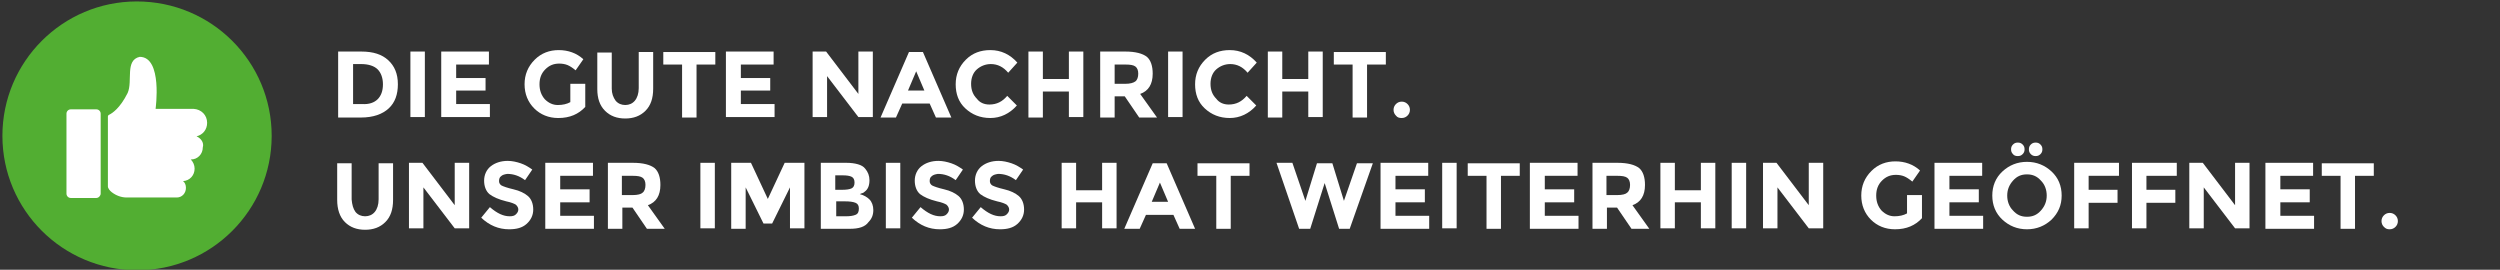 <?xml version="1.0" encoding="utf-8"?>
<!-- Generator: Adobe Illustrator 24.0.1, SVG Export Plug-In . SVG Version: 6.00 Build 0)  -->
<svg version="1.1" id="Ebene_1" xmlns="http://www.w3.org/2000/svg" xmlns:xlink="http://www.w3.org/1999/xlink" x="0px" y="0px"
	 viewBox="0 0 519 56" width="519" height="56" style="enable-background:new 0 0 519 56;" xml:space="preserve">
<rect x="0" y="0" width="519" height="56" fill="#333333" stroke="none"/>
<style type="text/css">
	.st0{fill:#FFFFFF;}
	.st1{fill:#52AE32;}
</style>
<g>
	<path class="st0" d="M80.6,12.5c1.3,1.2,2,2.8,2,5c0,2.1-0.6,3.8-1.9,5c-1.3,1.2-3.2,1.9-5.8,1.9h-4.7V10.7H75
		C77.5,10.7,79.3,11.3,80.6,12.5z M78.4,20.6c0.7-0.7,1.1-1.7,1.1-3.1c0-1.3-0.4-2.4-1.1-3.1c-0.7-0.7-1.9-1.1-3.4-1.1h-1.7v8.3h1.9
		C76.6,21.7,77.7,21.3,78.4,20.6z"/>
	<path class="st0" d="M85.2,10.7h3v13.6h-3V10.7z"/>
	<path class="st0" d="M101.5,10.7v2.7h-6.8v2.8h6.1v2.6h-6.1v2.8h7v2.7H91.6V10.7H101.5z"/>
	<path class="st0" d="M118.4,17.4h3.1v4.8c-1.4,1.5-3.2,2.3-5.6,2.3c-2,0-3.7-0.7-5-2s-2-3-2-5s0.7-3.7,2.1-5.1c1.4-1.4,3.1-2,5-2
		s3.7,0.6,5.1,1.9l-1.6,2.3c-0.6-0.5-1.2-0.9-1.7-1.1c-0.5-0.2-1.1-0.3-1.7-0.3c-1.2,0-2.1,0.4-2.9,1.2c-0.8,0.8-1.2,1.8-1.2,3.1
		s0.4,2.3,1.1,3.1c0.8,0.8,1.7,1.2,2.7,1.2s1.9-0.2,2.6-0.6V17.4z"/>
	<path class="st0" d="M127.8,20.9c0.5,0.6,1.2,0.9,2,0.9s1.5-0.3,2-0.9c0.5-0.6,0.8-1.5,0.8-2.6v-7.5h3v7.6c0,2-0.5,3.5-1.6,4.6
		c-1.1,1.1-2.5,1.6-4.2,1.6c-1.7,0-3.1-0.5-4.2-1.6s-1.6-2.6-1.6-4.5v-7.6h3v7.5C127,19.4,127.3,20.2,127.8,20.9z"/>
	<path class="st0" d="M144.6,13.4v11h-3v-11h-3.9v-2.6h10.8v2.6H144.6z"/>
	<path class="st0" d="M160.6,10.7v2.7h-6.8v2.8h6.1v2.6h-6.1v2.8h7v2.7h-10.1V10.7H160.6z"/>
	<path class="st0" d="M178.2,10.7h3v13.6h-3l-6.5-8.5v8.5h-3V10.7h2.8l6.7,8.8V10.7z"/>
	<path class="st0" d="M194.3,24.4l-1.3-2.9h-5.7l-1.3,2.9h-3.2l5.9-13.6h2.9l5.9,13.6H194.3z M190.2,14.8l-1.7,4h3.4L190.2,14.8z"/>
	<path class="st0" d="M205.4,21.7c1.5,0,2.7-0.6,3.7-1.8l2,2c-1.5,1.7-3.4,2.6-5.5,2.6c-2.1,0-3.8-0.7-5.2-2s-2-3-2-5
		s0.7-3.7,2.1-5.1c1.4-1.4,3.1-2,5.1-2c2.2,0,4.1,0.9,5.6,2.6l-1.9,2.1c-1-1.2-2.2-1.8-3.6-1.8c-1.1,0-2.1,0.4-2.9,1.1
		c-0.8,0.7-1.2,1.8-1.2,3c0,1.3,0.4,2.3,1.2,3.1C203.4,21.3,204.3,21.7,205.4,21.7z"/>
	<path class="st0" d="M221.9,10.7h3v13.6h-3V19h-5.4v5.4h-3V10.7h3v5.7h5.4V10.7z"/>
	<path class="st0" d="M239.3,15.3c0,2.2-0.9,3.6-2.6,4.2l3.5,4.9h-3.7l-3-4.4h-2.1v4.4h-3V10.7h5.2c2.1,0,3.6,0.4,4.5,1.1
		C238.9,12.5,239.3,13.7,239.3,15.3z M235.7,16.9c0.4-0.3,0.6-0.9,0.6-1.6s-0.2-1.2-0.6-1.5c-0.4-0.3-1.1-0.4-2-0.4h-2.3v4h2.2
		C234.6,17.4,235.3,17.2,235.7,16.9z"/>
	<path class="st0" d="M242.5,10.7h3v13.6h-3V10.7z"/>
	<path class="st0" d="M255.1,21.7c1.5,0,2.7-0.6,3.7-1.8l2,2c-1.5,1.7-3.4,2.6-5.5,2.6c-2.1,0-3.8-0.7-5.2-2s-2-3-2-5
		s0.7-3.7,2.1-5.1c1.4-1.4,3.1-2,5.1-2c2.2,0,4.1,0.9,5.6,2.6l-1.9,2.1c-1-1.2-2.2-1.8-3.6-1.8c-1.1,0-2.1,0.4-2.9,1.1
		c-0.8,0.7-1.2,1.8-1.2,3c0,1.3,0.4,2.3,1.2,3.1C253.1,21.3,254,21.7,255.1,21.7z"/>
	<path class="st0" d="M271.6,10.7h3v13.6h-3V19h-5.4v5.4h-3V10.7h3v5.7h5.4V10.7z"/>
	<path class="st0" d="M283.8,13.4v11h-3v-11h-3.9v-2.6h10.8v2.6H283.8z"/>
	<path class="st0" d="M289.8,24c-0.3-0.3-0.5-0.7-0.5-1.2s0.2-0.9,0.5-1.2s0.7-0.5,1.2-0.5s0.9,0.2,1.2,0.5s0.5,0.7,0.5,1.2
		s-0.2,0.9-0.5,1.2s-0.7,0.5-1.2,0.5S290.1,24.4,289.8,24z"/>
</g>
<g>
	<path class="st0" d="M73.8,44c0.5,0.6,1.2,0.9,2,0.9s1.5-0.3,2-0.9c0.5-0.6,0.8-1.5,0.8-2.6v-7.5h3v7.6c0,2-0.5,3.5-1.6,4.6
		c-1.1,1.1-2.5,1.6-4.2,1.6c-1.7,0-3.1-0.5-4.2-1.6S70,43.4,70,41.5v-7.6h3v7.5C73.1,42.5,73.3,43.3,73.8,44z"/>
	<path class="st0" d="M94.4,33.8h3v13.6h-3l-6.5-8.5v8.5h-3V33.8h2.8l6.7,8.8V33.8z"/>
	<path class="st0" d="M104,36.6c-0.3,0.2-0.4,0.6-0.4,1c0,0.4,0.2,0.7,0.5,0.9c0.4,0.2,1.2,0.5,2.5,0.8c1.3,0.3,2.3,0.8,3,1.4
		c0.7,0.6,1.1,1.6,1.1,2.8c0,1.2-0.5,2.2-1.4,3c-0.9,0.8-2.1,1.1-3.6,1.1c-2.2,0-4.1-0.8-5.8-2.4l1.8-2.2c1.5,1.3,2.8,1.9,4.1,1.9
		c0.6,0,1-0.1,1.3-0.4s0.5-0.6,0.5-1c0-0.4-0.2-0.7-0.5-1c-0.3-0.2-1-0.5-2-0.7c-1.6-0.4-2.7-0.9-3.5-1.5c-0.7-0.6-1.1-1.6-1.1-2.8
		s0.5-2.3,1.4-3c0.9-0.7,2.1-1.1,3.5-1.1c0.9,0,1.8,0.2,2.7,0.5c0.9,0.3,1.7,0.8,2.4,1.3l-1.5,2.2c-1.2-0.9-2.4-1.3-3.7-1.3
		C104.7,36.2,104.3,36.3,104,36.6z"/>
	<path class="st0" d="M123.1,33.8v2.7h-6.8v2.8h6.1V42h-6.1v2.8h7v2.7h-10.1V33.8H123.1z"/>
	<path class="st0" d="M137.1,38.4c0,2.2-0.9,3.6-2.6,4.2l3.5,4.9h-3.7l-3-4.4h-2.1v4.4h-3V33.8h5.2c2.1,0,3.6,0.4,4.5,1.1
		C136.7,35.6,137.1,36.8,137.1,38.4z M133.4,40c0.4-0.3,0.6-0.9,0.6-1.6s-0.2-1.2-0.6-1.5c-0.4-0.3-1.1-0.4-2-0.4h-2.3v4h2.2
		C132.4,40.5,133.1,40.3,133.4,40z"/>
	<path class="st0" d="M145.4,33.8h3v13.6h-3V33.8z"/>
	<path class="st0" d="M164,38.9l-3.7,7.5h-1.8l-3.7-7.5v8.6h-3V33.8h4.1l3.5,7.5l3.5-7.5h4.1v13.6h-3V38.9z"/>
	<path class="st0" d="M176.4,47.5h-6V33.8h5.3c0.9,0,1.7,0.1,2.4,0.3c0.7,0.2,1.2,0.5,1.5,0.9c0.6,0.7,0.9,1.5,0.9,2.4
		c0,1.1-0.3,1.9-1,2.4c-0.2,0.2-0.4,0.3-0.5,0.3c-0.1,0-0.3,0.1-0.5,0.2c0.8,0.2,1.5,0.6,2,1.1s0.8,1.3,0.8,2.2c0,1-0.3,1.8-1,2.5
		C179.6,47.1,178.3,47.5,176.4,47.5z M173.5,39.4h1.4c0.8,0,1.5-0.1,1.9-0.3c0.4-0.2,0.6-0.6,0.6-1.2s-0.2-1-0.6-1.2
		c-0.4-0.2-1-0.3-1.9-0.3h-1.5V39.4z M173.5,44.9h2.1c0.9,0,1.5-0.1,2-0.3s0.7-0.6,0.7-1.3c0-0.6-0.2-1-0.7-1.2
		c-0.5-0.2-1.2-0.3-2.2-0.3h-1.8V44.9z"/>
	<path class="st0" d="M183.9,33.8h3v13.6h-3V33.8z"/>
	<path class="st0" d="M193.4,36.6c-0.3,0.2-0.4,0.6-0.4,1c0,0.4,0.2,0.7,0.5,0.9c0.4,0.2,1.2,0.5,2.5,0.8c1.3,0.3,2.3,0.8,3,1.4
		c0.7,0.6,1.1,1.6,1.1,2.8c0,1.2-0.5,2.2-1.4,3c-0.9,0.8-2.1,1.1-3.6,1.1c-2.2,0-4.1-0.8-5.8-2.4l1.8-2.2c1.5,1.3,2.8,1.9,4.1,1.9
		c0.6,0,1-0.1,1.3-0.4s0.5-0.6,0.5-1c0-0.4-0.2-0.7-0.5-1c-0.3-0.2-1-0.5-2-0.7c-1.6-0.4-2.7-0.9-3.5-1.5c-0.7-0.6-1.1-1.6-1.1-2.8
		s0.5-2.3,1.4-3c0.9-0.7,2.1-1.1,3.5-1.1c0.9,0,1.8,0.2,2.7,0.5c0.9,0.3,1.7,0.8,2.4,1.3l-1.5,2.2c-1.2-0.9-2.4-1.3-3.7-1.3
		C194.1,36.2,193.7,36.3,193.4,36.6z"/>
	<path class="st0" d="M205.9,36.6c-0.3,0.2-0.4,0.6-0.4,1c0,0.4,0.2,0.7,0.5,0.9c0.4,0.2,1.2,0.5,2.5,0.8c1.3,0.3,2.3,0.8,3,1.4
		c0.7,0.6,1.1,1.6,1.1,2.8c0,1.2-0.5,2.2-1.4,3c-0.9,0.8-2.1,1.1-3.6,1.1c-2.2,0-4.1-0.8-5.8-2.4l1.8-2.2c1.5,1.3,2.8,1.9,4.1,1.9
		c0.6,0,1-0.1,1.3-0.4s0.5-0.6,0.5-1c0-0.4-0.2-0.7-0.5-1c-0.3-0.2-1-0.5-2-0.7c-1.6-0.4-2.7-0.9-3.5-1.5c-0.7-0.6-1.1-1.6-1.1-2.8
		s0.5-2.3,1.4-3c0.9-0.7,2.1-1.1,3.5-1.1c0.9,0,1.8,0.2,2.7,0.5c0.9,0.3,1.7,0.8,2.4,1.3l-1.5,2.2c-1.2-0.9-2.4-1.3-3.7-1.3
		C206.6,36.2,206.2,36.3,205.9,36.6z"/>
	<path class="st0" d="M228.8,33.8h3v13.6h-3v-5.4h-5.4v5.4h-3V33.8h3v5.7h5.4V33.8z"/>
	<path class="st0" d="M244.9,47.5l-1.3-2.9h-5.7l-1.3,2.9h-3.2l5.9-13.6h2.9l5.9,13.6H244.9z M240.8,37.9l-1.7,4h3.4L240.8,37.9z"/>
	<path class="st0" d="M255.5,36.5v11h-3v-11h-3.9v-2.6h10.8v2.6H255.5z"/>
	<path class="st0" d="M271,41.7l2.4-7.8h3.2l2.4,7.8l2.7-7.8h3.3l-4.8,13.6H278l-3-9.5l-3,9.5h-2.3L265,33.8h3.3L271,41.7z"/>
	<path class="st0" d="M296.5,33.8v2.7h-6.8v2.8h6.1V42h-6.1v2.8h7v2.7h-10.1V33.8H296.5z"/>
	<path class="st0" d="M299.4,33.8h3v13.6h-3V33.8z"/>
	<path class="st0" d="M311.6,36.5v11h-3v-11h-3.9v-2.6h10.8v2.6H311.6z"/>
	<path class="st0" d="M327.5,33.8v2.7h-6.8v2.8h6.1V42h-6.1v2.8h7v2.7h-10.1V33.8H327.5z"/>
	<path class="st0" d="M341.5,38.4c0,2.2-0.9,3.6-2.6,4.2l3.5,4.9h-3.7l-3-4.4h-2.1v4.4h-3V33.8h5.2c2.1,0,3.6,0.4,4.5,1.1
		C341.1,35.6,341.5,36.8,341.5,38.4z M337.8,40c0.4-0.3,0.6-0.9,0.6-1.6s-0.2-1.2-0.6-1.5c-0.4-0.3-1.1-0.4-2-0.4h-2.3v4h2.2
		C336.8,40.5,337.5,40.3,337.8,40z"/>
	<path class="st0" d="M353.1,33.8h3v13.6h-3v-5.4h-5.4v5.4h-3V33.8h3v5.7h5.4V33.8z"/>
	<path class="st0" d="M359.5,33.8h3v13.6h-3V33.8z"/>
	<path class="st0" d="M375.5,33.8h3v13.6h-3l-6.5-8.5v8.5h-3V33.8h2.8l6.7,8.8V33.8z"/>
	<path class="st0" d="M395.9,40.5h3.1v4.8c-1.4,1.5-3.2,2.3-5.6,2.3c-2,0-3.7-0.7-5-2s-2-3-2-5s0.7-3.7,2.1-5.1c1.4-1.4,3.1-2,5-2
		s3.7,0.6,5.1,1.9l-1.6,2.3c-0.6-0.5-1.2-0.9-1.7-1.1c-0.5-0.2-1.1-0.3-1.7-0.3c-1.2,0-2.1,0.4-2.9,1.2c-0.8,0.8-1.2,1.8-1.2,3.1
		s0.4,2.3,1.1,3.1c0.8,0.8,1.7,1.2,2.7,1.2s1.9-0.2,2.6-0.6V40.5z"/>
	<path class="st0" d="M411.5,33.8v2.7h-6.8v2.8h6.1V42h-6.1v2.8h7v2.7h-10.1V33.8H411.5z"/>
	<path class="st0" d="M425.9,45.6c-1.4,1.3-3.1,2-5.1,2c-2,0-3.7-0.7-5.1-2s-2.1-3-2.1-5c0-2,0.7-3.7,2.1-5c1.4-1.3,3.1-2,5.1-2
		c2,0,3.7,0.7,5.1,2c1.4,1.3,2.1,3,2.1,5C428,42.6,427.3,44.2,425.9,45.6z M424.9,40.6c0-1.2-0.4-2.3-1.2-3.1
		c-0.8-0.9-1.7-1.3-2.9-1.3s-2.1,0.4-2.9,1.3c-0.8,0.9-1.2,1.9-1.2,3.1c0,1.2,0.4,2.3,1.2,3.1c0.8,0.9,1.7,1.3,2.9,1.3
		s2.1-0.4,2.9-1.3C424.5,42.8,424.9,41.8,424.9,40.6z M417.9,32c-0.3-0.3-0.4-0.6-0.4-1c0-0.4,0.1-0.7,0.4-1c0.3-0.3,0.6-0.4,1-0.4
		s0.7,0.1,1,0.4c0.3,0.3,0.4,0.6,0.4,1c0,0.4-0.1,0.7-0.4,1c-0.3,0.3-0.6,0.4-1,0.4S418.1,32.3,417.9,32z M421.6,32
		c-0.3-0.3-0.4-0.6-0.4-1c0-0.4,0.1-0.7,0.4-1c0.3-0.3,0.6-0.4,1-0.4c0.4,0,0.7,0.1,1,0.4c0.3,0.3,0.4,0.6,0.4,1
		c0,0.4-0.1,0.7-0.4,1c-0.3,0.3-0.6,0.4-1,0.4C422.2,32.4,421.9,32.3,421.6,32z"/>
	<path class="st0" d="M439.9,33.8v2.7h-6.3v2.9h6v2.7h-6v5.3h-3V33.8H439.9z"/>
	<path class="st0" d="M451.9,33.8v2.7h-6.3v2.9h6v2.7h-6v5.3h-3V33.8H451.9z"/>
	<path class="st0" d="M464,33.8h3v13.6h-3l-6.5-8.5v8.5h-3V33.8h2.8l6.7,8.8V33.8z"/>
	<path class="st0" d="M480.2,33.8v2.7h-6.8v2.8h6.1V42h-6.1v2.8h7v2.7h-10.1V33.8H480.2z"/>
	<path class="st0" d="M488.9,36.5v11h-3v-11H482v-2.6h10.8v2.6H488.9z"/>
	<path class="st0" d="M494.9,47.1c-0.3-0.3-0.5-0.7-0.5-1.2s0.2-0.9,0.5-1.2s0.7-0.5,1.2-0.5s0.9,0.2,1.2,0.5s0.5,0.7,0.5,1.2
		s-0.2,0.9-0.5,1.2s-0.7,0.5-1.2,0.5S495.3,47.5,494.9,47.1z"/>
</g>
<path class="st1" d="M56.4,28.2c0,15.4-12.5,27.9-27.9,27.9C13,56.1,0.5,43.6,0.5,28.2S13,0.3,28.4,0.3
	C43.9,0.3,56.4,12.8,56.4,28.2"/>
<path class="st0" d="M40.8,28.3c1.3-0.3,2.2-1.4,2.2-2.8c0-1.6-1.2-2.8-2.8-2.9l0,0h-7.9c0,0,1.5-10.8-3.3-10.8
	c-3.1,0.7-1.4,5-2.5,7.5c-1.6,3.2-3.2,4.2-3.8,4.5c-0.2,0.1-0.3,0.2-0.3,0.4v14.5c0,0.4,0.4,0.9,0.8,1.2c0.9,0.7,2,1.1,3.1,1.1h10.4
	l0,0c1.1,0,1.9-0.9,1.9-2c0-0.6-0.2-1.1-0.6-1.4c1.4-0.1,2.4-1.2,2.4-2.6c0-0.7-0.3-1.4-0.8-1.9c0,0,0.1,0,0.1,0
	c1.3,0,2.4-1.1,2.4-2.5C42.4,29.6,41.7,28.7,40.8,28.3"/>
<path class="st0" d="M20,41.1h-5.3c-0.5,0-0.9-0.4-0.9-0.9V23.6c0-0.5,0.4-0.9,0.9-0.9H20c0.5,0,0.9,0.4,0.9,0.9v16.6
	C20.9,40.6,20.5,41.1,20,41.1"/>
</svg>
